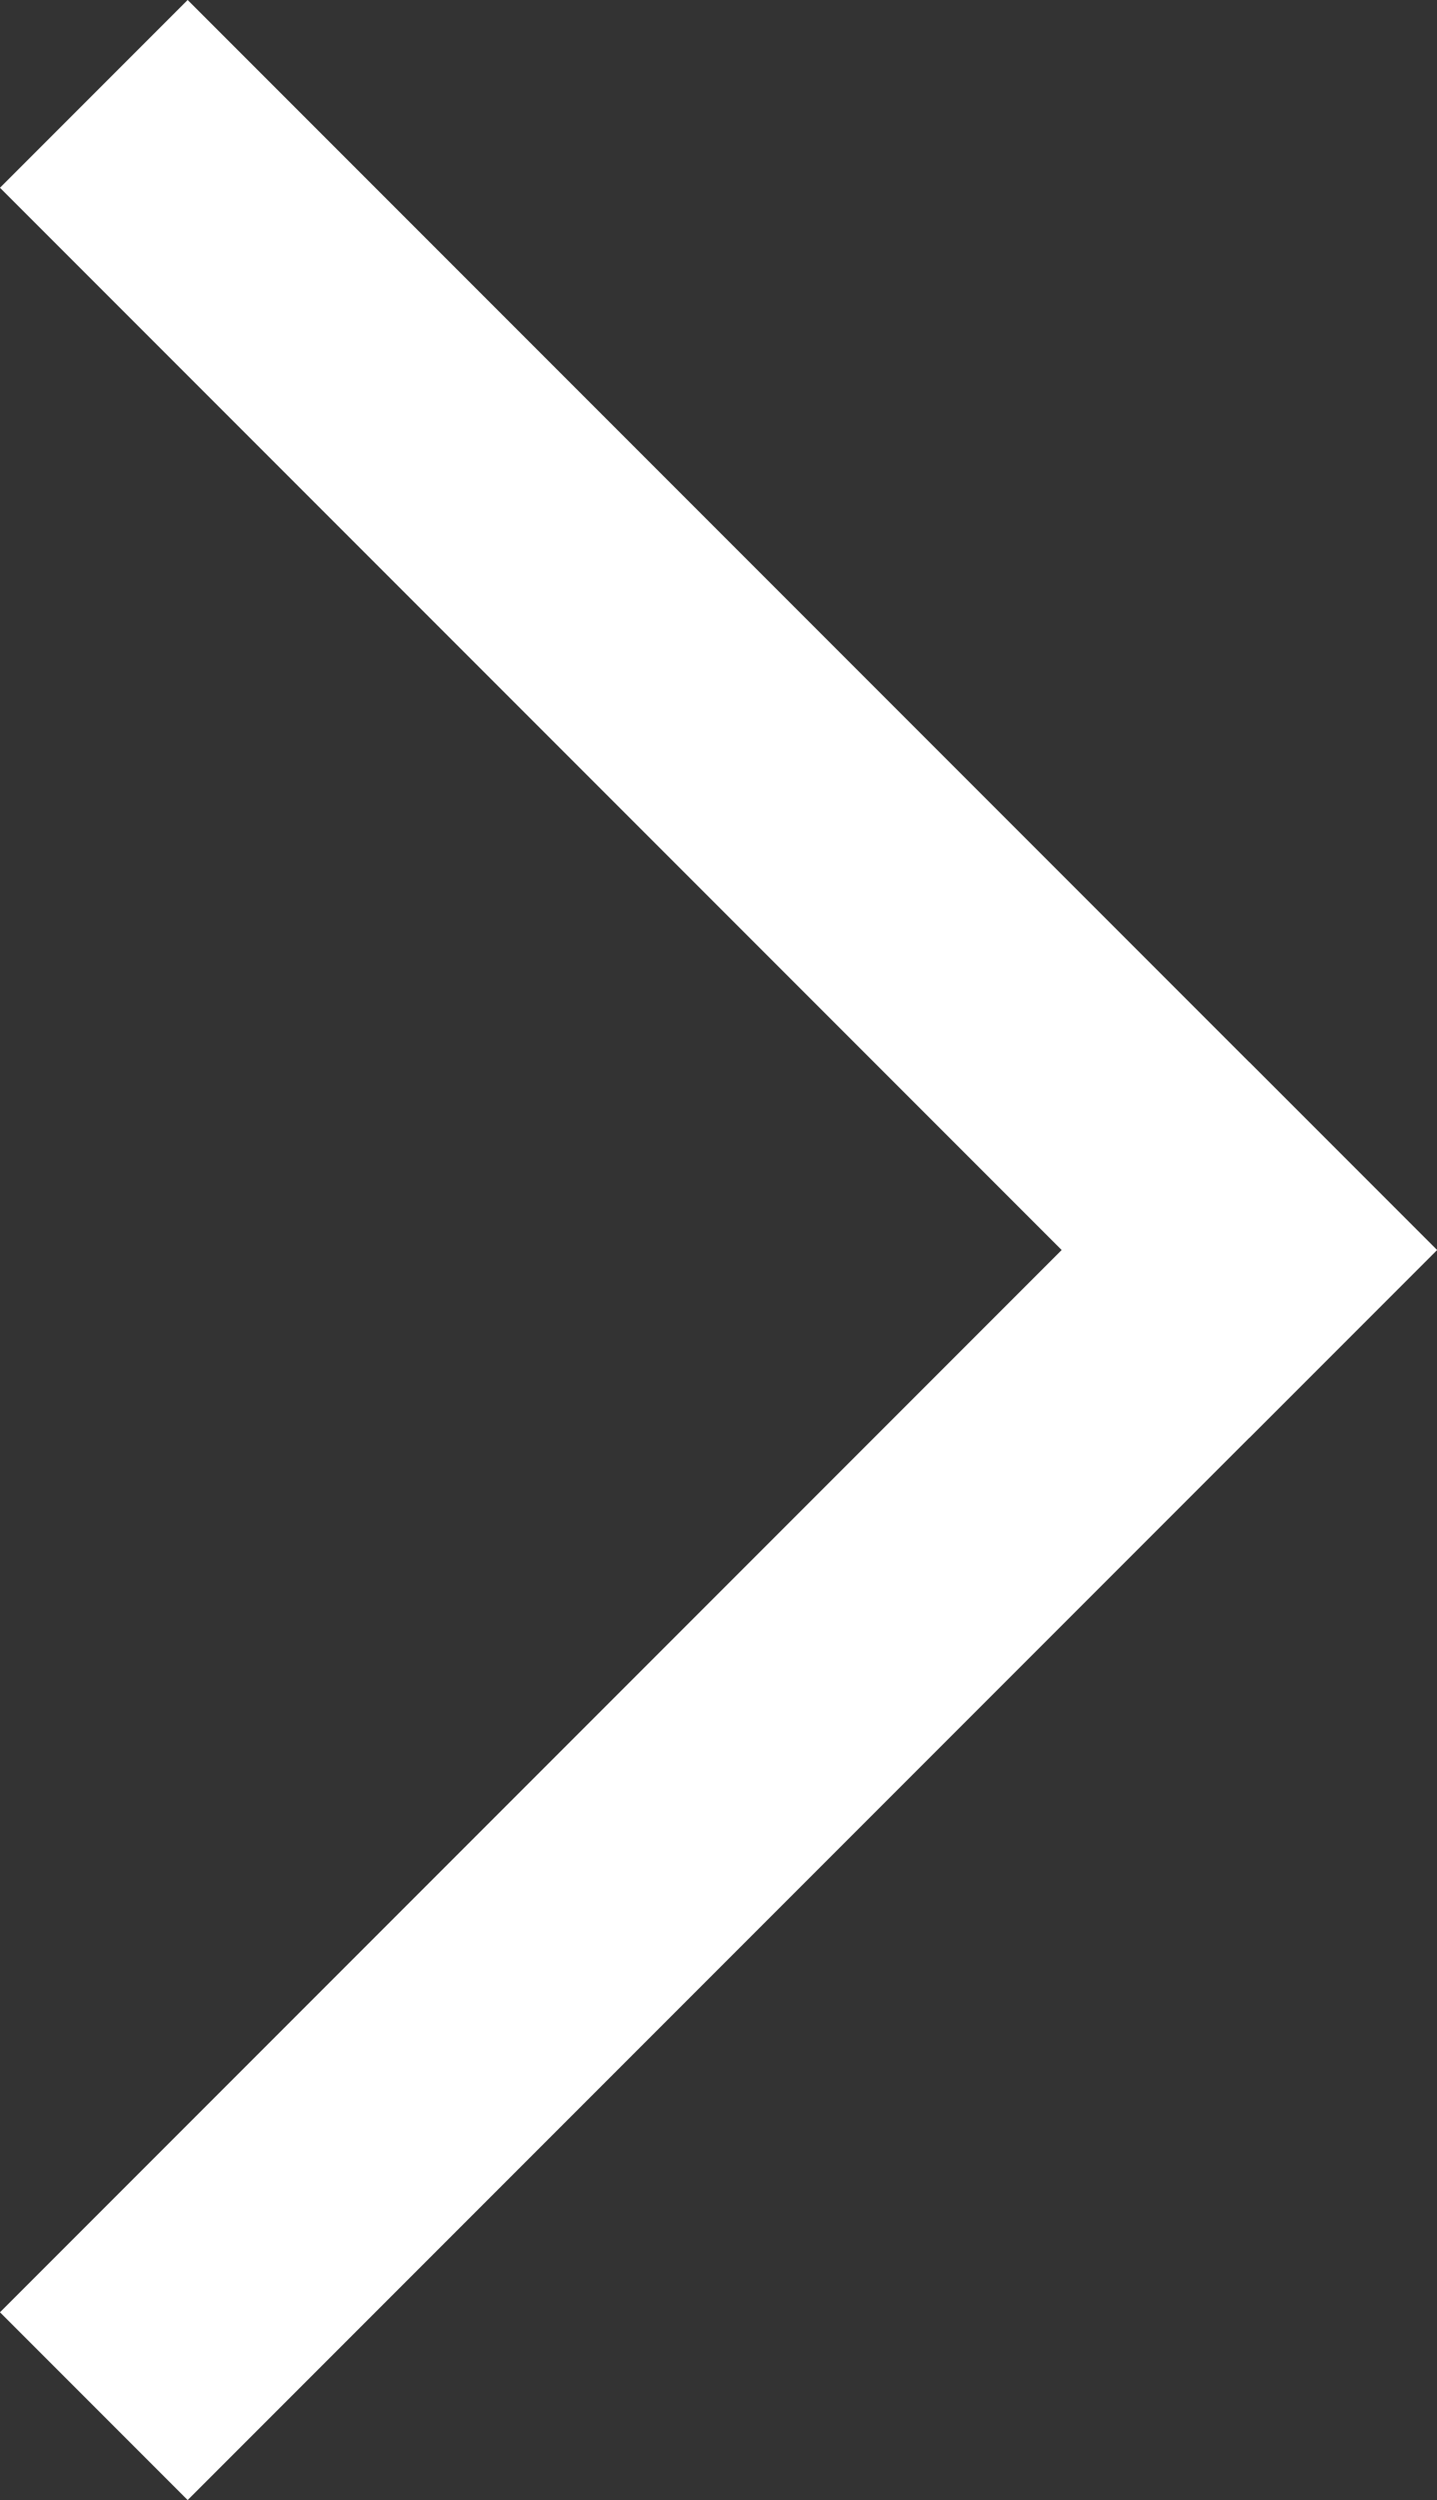 <svg xmlns="http://www.w3.org/2000/svg" width="5.414" height="9.414" viewBox="0 0 5.414 9.414">
  <rect x="0" y="0" width="5.414" height="9.414" fill="#333333" stroke="none"/>
  <g id="グループ_5" data-name="グループ 5" transform="translate(-1127.293 -1713.053)">
    <line id="線_6" data-name="線 6" y1="4" x2="4" transform="translate(1128 1717.76)" fill="none" stroke="#fff" stroke-linecap="square" stroke-miterlimit="10" stroke-width="1"/>
    <line id="線_7" data-name="線 7" x2="4" y2="4" transform="translate(1128 1713.76)" fill="none" stroke="#fff" stroke-linecap="square" stroke-miterlimit="10" stroke-width="1"/>
  </g>
</svg>
